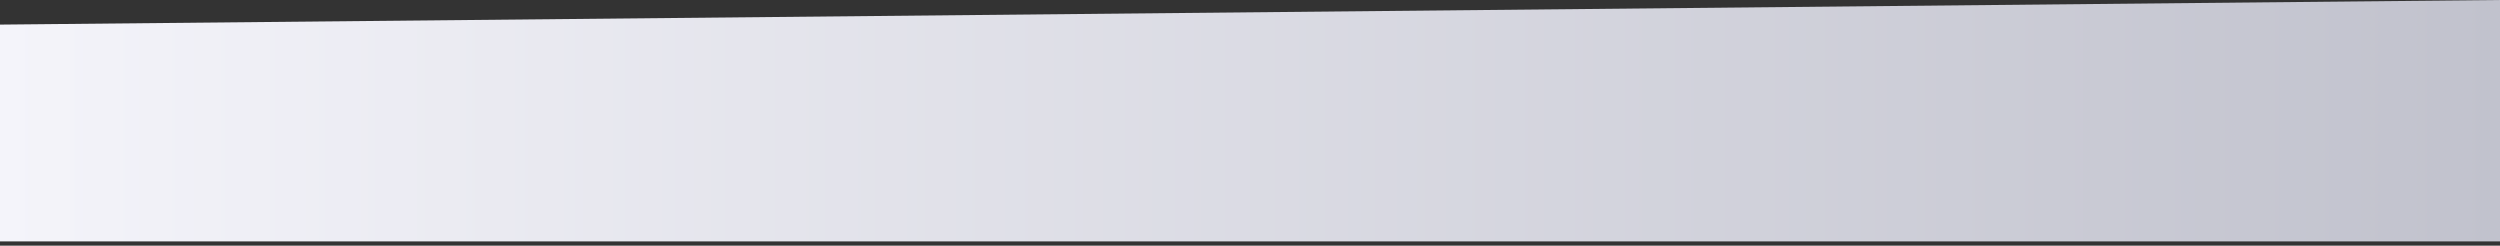 <svg width="407" height="40" viewBox="0 0 407 40" fill="none" xmlns="http://www.w3.org/2000/svg">
<rect x="0" y="0" width="407" height="40" fill="#333333" stroke="none"/>
<path d="M0 4.006V39.303H407V0L0 4.006Z" fill="url(#paint0_linear_2863_1863)"/>
<defs>
<linearGradient id="paint0_linear_2863_1863" x1="0" y1="19.652" x2="407" y2="19.652" gradientUnits="userSpaceOnUse">
<stop stop-color="#F4F4FA"/>
<stop offset="1" stop-color="#C1C2CD"/>
</linearGradient>
</defs>
</svg>
